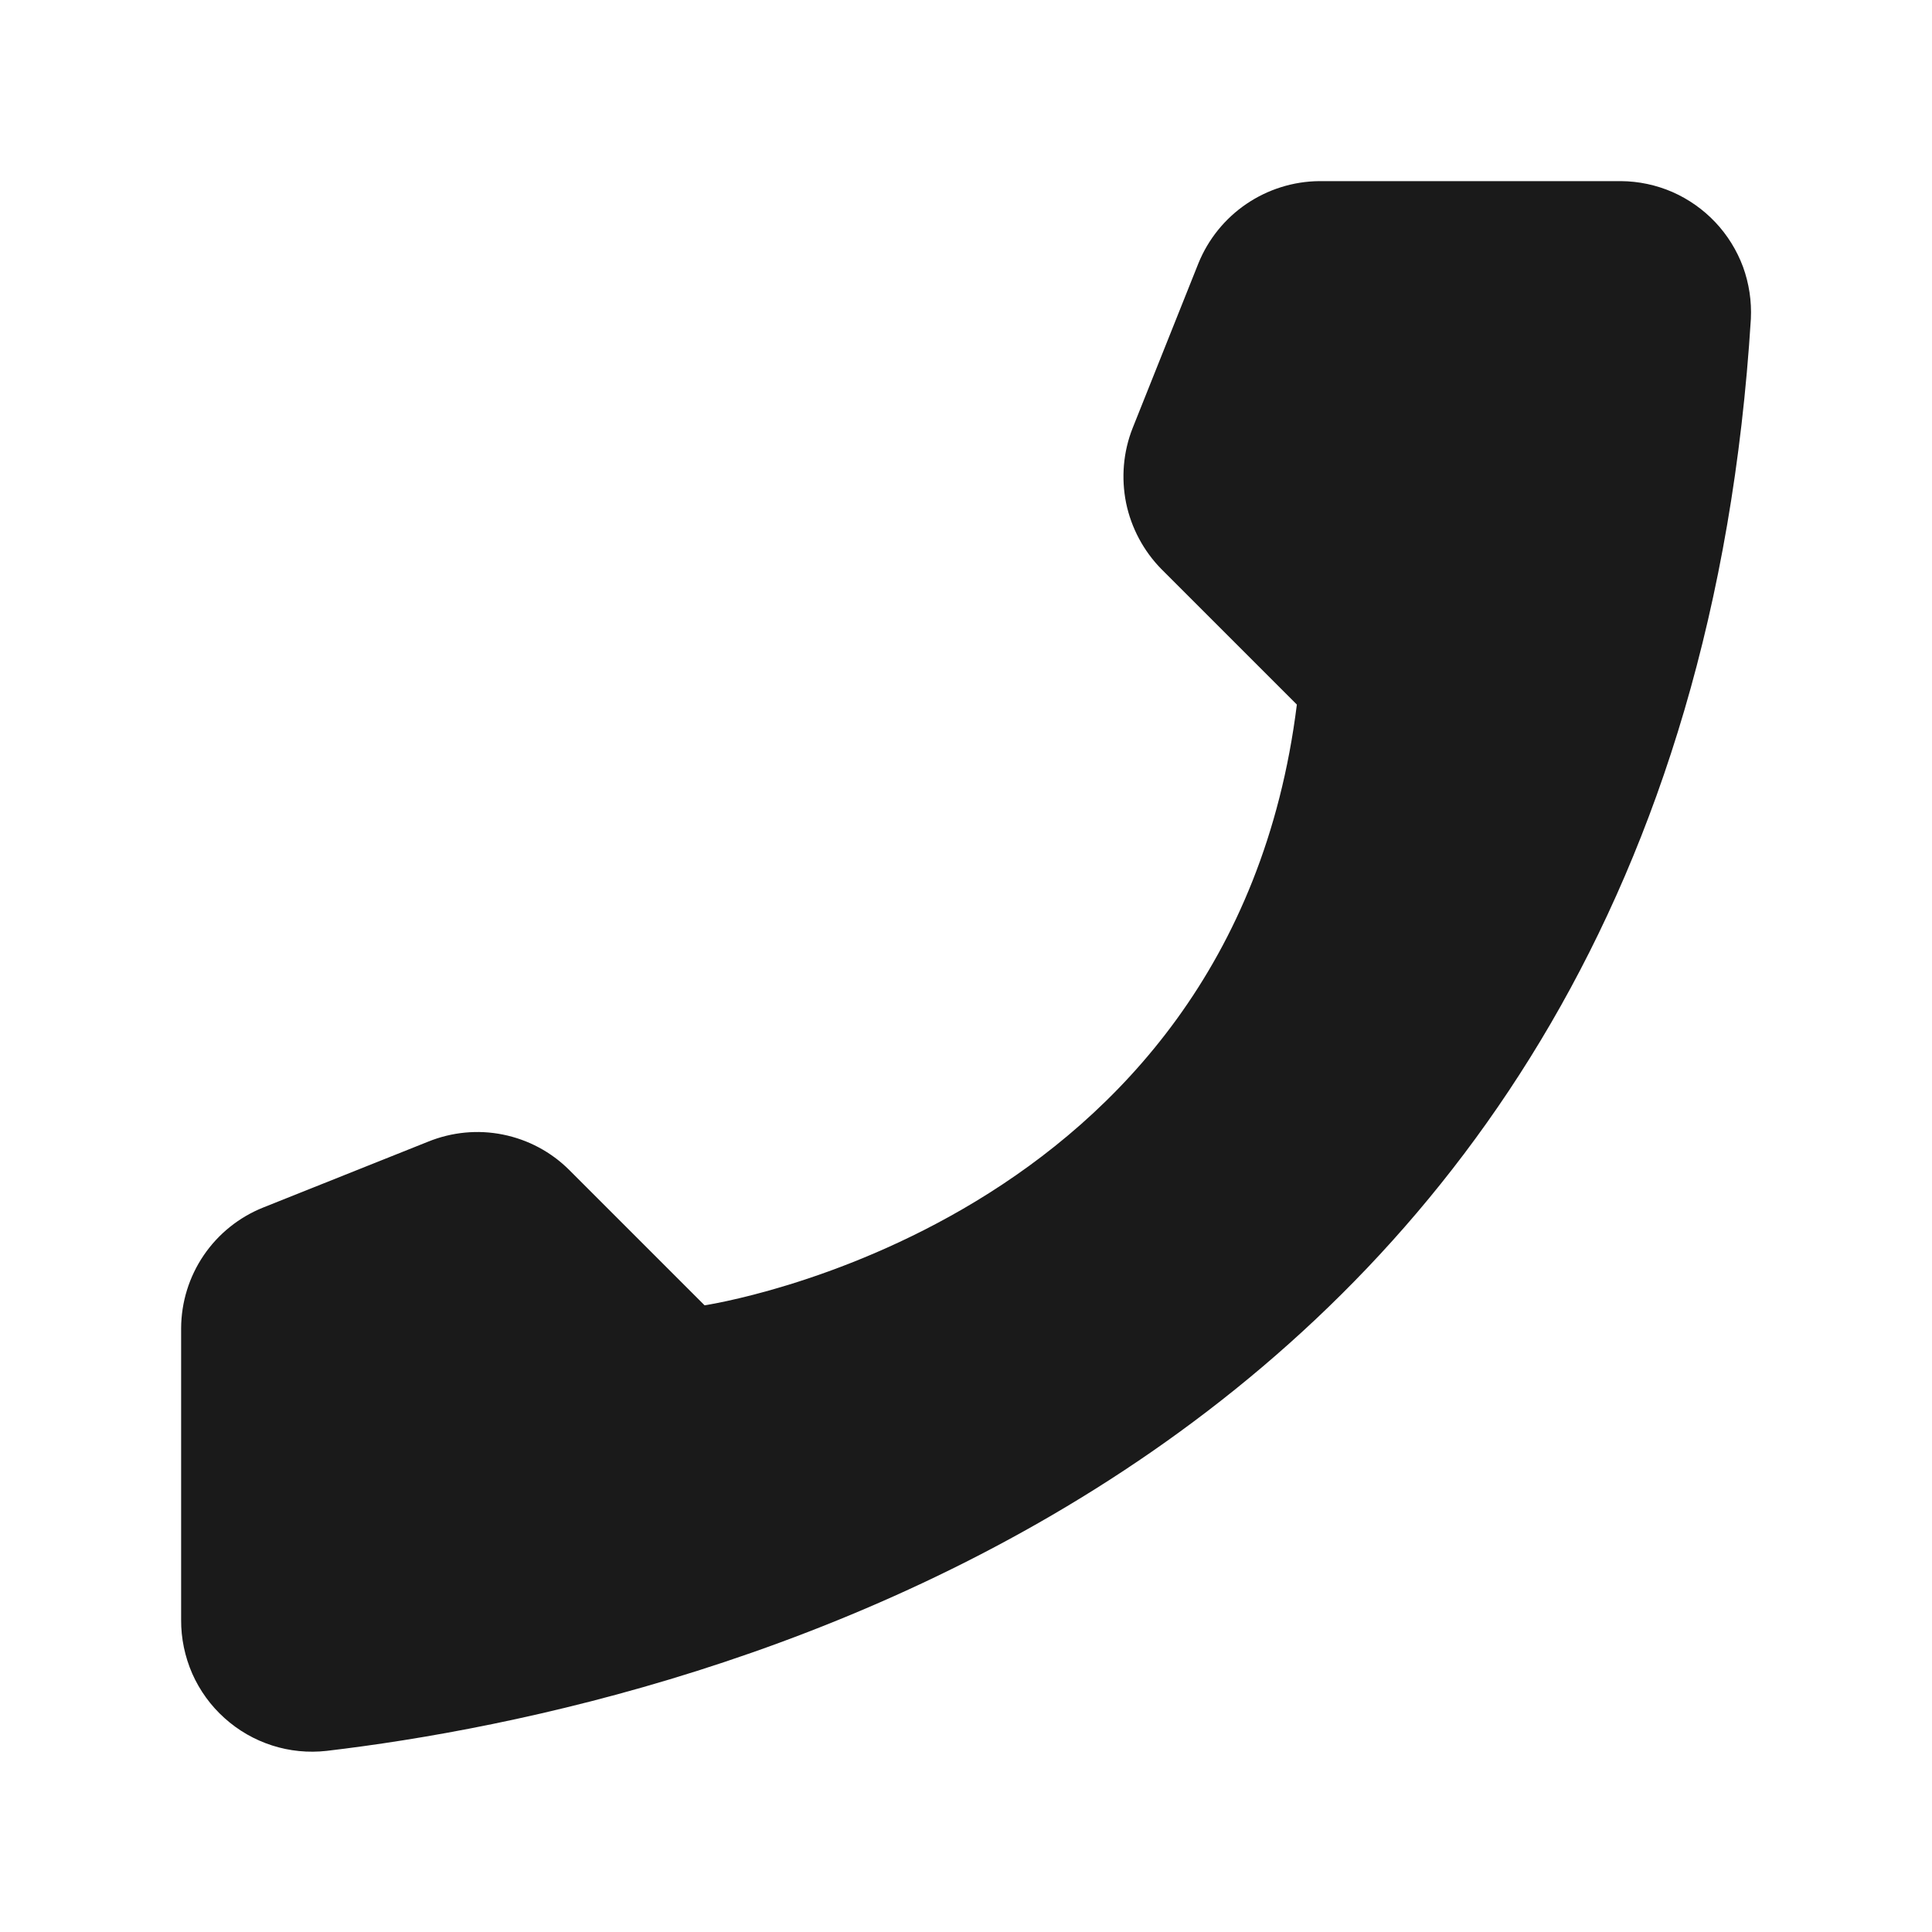 <svg width="16" height="16" viewBox="0 0 16 16" fill="none" xmlns="http://www.w3.org/2000/svg">
<path d="M10.74 5.835L9.62 4.715C9.471 4.564 9.369 4.373 9.326 4.166C9.284 3.958 9.302 3.742 9.38 3.545L9.925 2.18C10.006 1.981 10.144 1.81 10.322 1.689C10.5 1.568 10.71 1.502 10.925 1.5H13.425C13.571 1.501 13.716 1.532 13.85 1.59C13.984 1.649 14.105 1.734 14.206 1.841C14.306 1.947 14.384 2.073 14.435 2.21C14.485 2.348 14.507 2.494 14.5 2.64C13.905 12.205 5.805 14.135 2.705 14.5C2.553 14.517 2.399 14.502 2.253 14.455C2.107 14.408 1.973 14.331 1.859 14.228C1.745 14.126 1.654 14 1.592 13.86C1.531 13.72 1.499 13.568 1.5 13.415L1.5 11C1.501 10.784 1.566 10.574 1.687 10.396C1.808 10.218 1.98 10.08 2.18 10L3.545 9.455C3.742 9.375 3.957 9.354 4.165 9.396C4.374 9.438 4.565 9.54 4.715 9.69L5.835 10.81C5.835 10.81 10.2 10.165 10.74 5.835Z" fill="#1A1A1A"/>
</svg>
